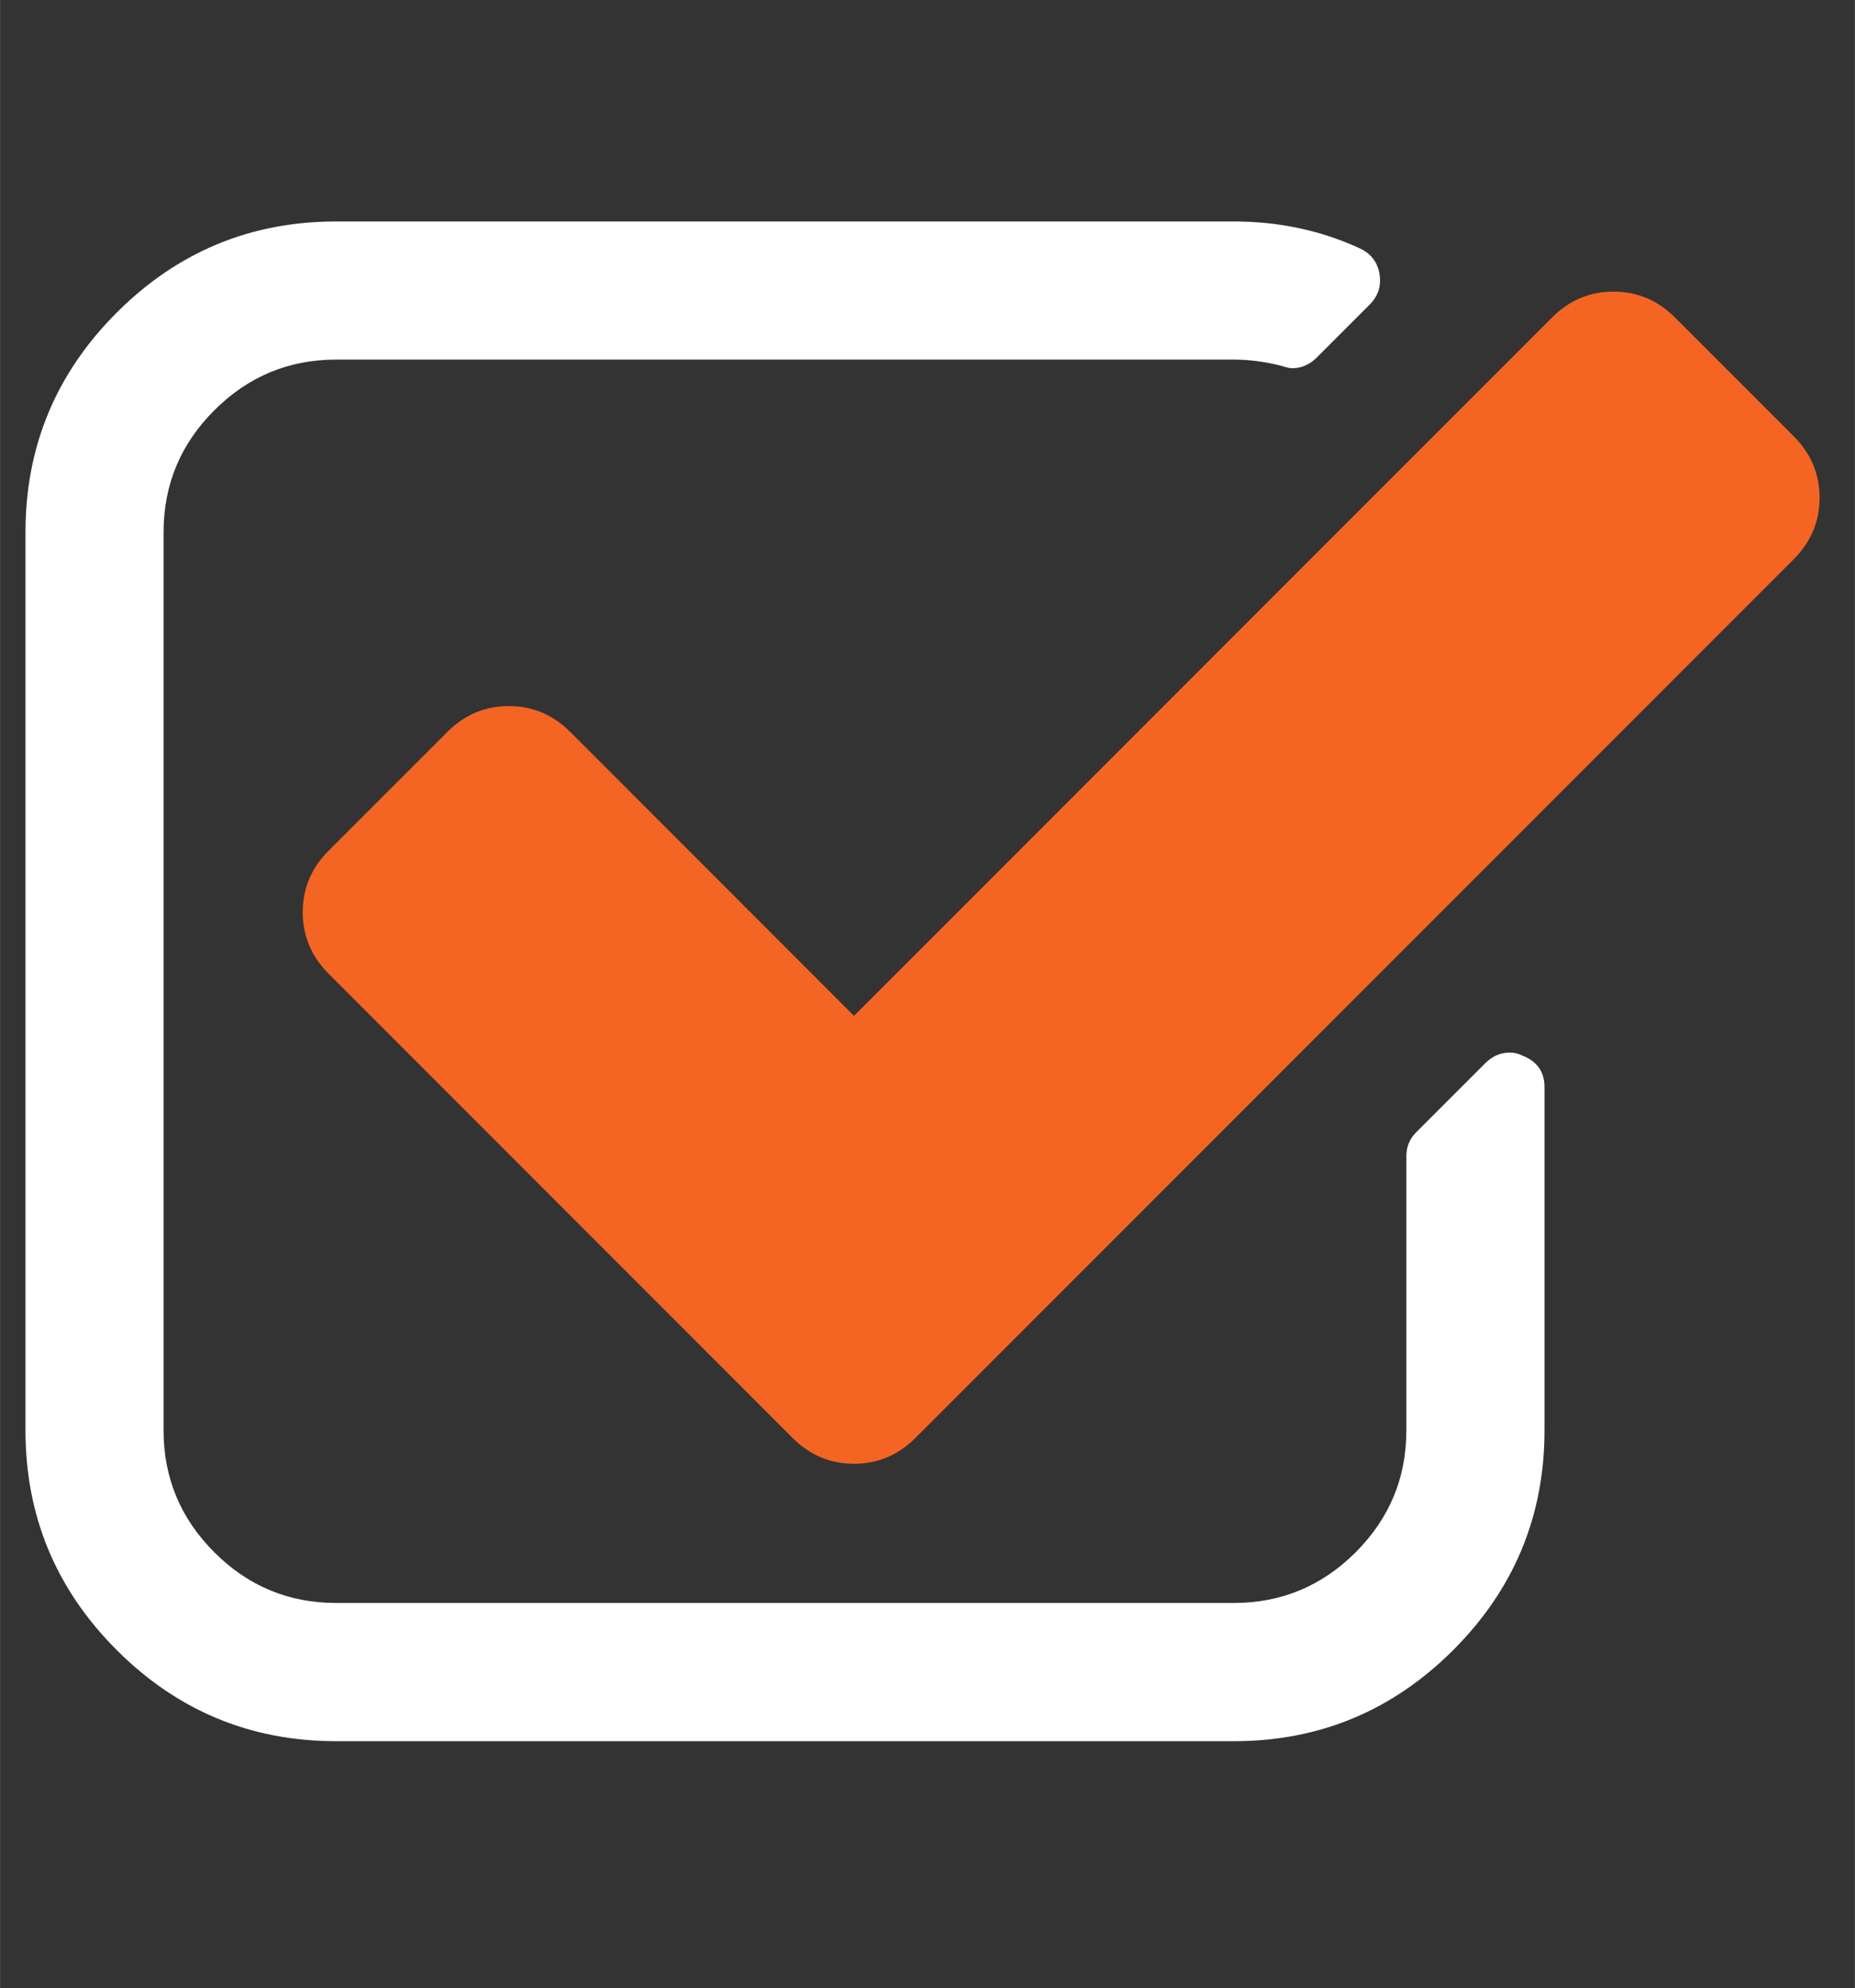 <?xml version="1.0" encoding="UTF-8"?> <!-- Creator: CorelDRAW 2019 (64-Bit) --> <svg xmlns="http://www.w3.org/2000/svg" xmlns:xlink="http://www.w3.org/1999/xlink" xml:space="preserve" width="1654px" height="1772px" style="shape-rendering:geometricPrecision; text-rendering:geometricPrecision; image-rendering:optimizeQuality; fill-rule:evenodd; clip-rule:evenodd" viewBox="0 0 1654 1772.14"><rect x="0" y="0" width="1654" height="1772.14" fill="#333333" stroke="none"/> <defs> <style type="text/css"> <![CDATA[ .fil1 {fill:#F46523} .fil0 {fill:white} ]]> </style> </defs> <g id="Слой_x0020_1">  <path class="fil0" d="M1357.92 941.03c-3.85,-1.95 -7.69,-2.9 -11.57,-2.9 -8.34,0 -15.7,3.19 -22.11,9.62l-61.57 61.56c-5.76,5.78 -8.65,12.82 -8.65,21.18l0 244.32c0,42.34 -15.04,78.55 -45.2,108.71 -30.14,30.14 -66.38,45.21 -108.71,45.21l-800.39 0c-42.35,0 -78.59,-15.07 -108.71,-45.21 -30.15,-30.16 -45.22,-66.37 -45.22,-108.71l0 -800.38c0,-42.33 15.07,-78.55 45.22,-108.7 30.14,-30.14 66.38,-45.22 108.71,-45.22l800.39 0c14.12,0 28.55,1.93 43.28,5.78 3.87,1.26 6.74,1.93 8.64,1.93 8.36,0 15.73,-3.2 22.14,-9.61l47.14 -47.15c7.68,-7.68 10.59,-16.99 8.64,-27.88 -1.92,-10.26 -7.69,-17.64 -17.32,-22.13 -34.6,-16.02 -72.14,-24.06 -112.55,-24.06l-800.36 0c-76.32,0 -141.58,27.11 -195.77,81.3 -54.2,54.2 -81.29,119.44 -81.29,195.77l0 800.39c0,76.32 27.09,141.57 81.29,195.76 54.19,54.22 119.45,81.31 195.77,81.31l800.39 0c76.3,0 141.56,-27.09 195.77,-81.31 54.19,-54.19 81.31,-119.44 81.31,-195.76l0 -305.94c0,-13.45 -6.45,-22.74 -19.27,-27.88l0 0z"></path> <path class="fil1" d="M1599.4 388.83l-105.84 -105.83c-15.38,-15.39 -33.67,-23.08 -54.85,-23.08 -21.13,0 -39.44,7.69 -54.82,23.08l-622.43 622.42 -252.98 -253c-15.4,-15.4 -33.69,-23.1 -54.84,-23.1 -21.17,0 -39.44,7.7 -54.84,23.1l-105.82 105.81c-15.39,15.39 -23.09,33.68 -23.09,54.84 0,21.17 7.7,39.44 23.09,54.84l413.66 413.66c15.4,15.4 33.68,23.08 54.84,23.08 21.15,0 39.44,-7.68 54.84,-23.08l783.06 -783.07c15.39,-15.39 23.11,-33.68 23.11,-54.84 0,-21.15 -7.69,-39.44 -23.09,-54.83l0 0z"></path> <g id="_1454537190912"> </g> <g id="_1454537188672"> </g> <g id="_1454537186400"> </g> <g id="_1454531802208"> </g> <g id="_1454531803232"> </g> <g id="_1454531802592"> </g> <g id="_1454531805216"> </g> <g id="_1454531804448"> </g> <g id="_1454531805024"> </g> <g id="_1454531803392"> </g> <g id="_1454538403776"> </g> <g id="_1454538400736"> </g> <g id="_1454538397696"> </g> <g id="_1454538395392"> </g> <g id="_1454538410016"> </g> </g> </svg> 